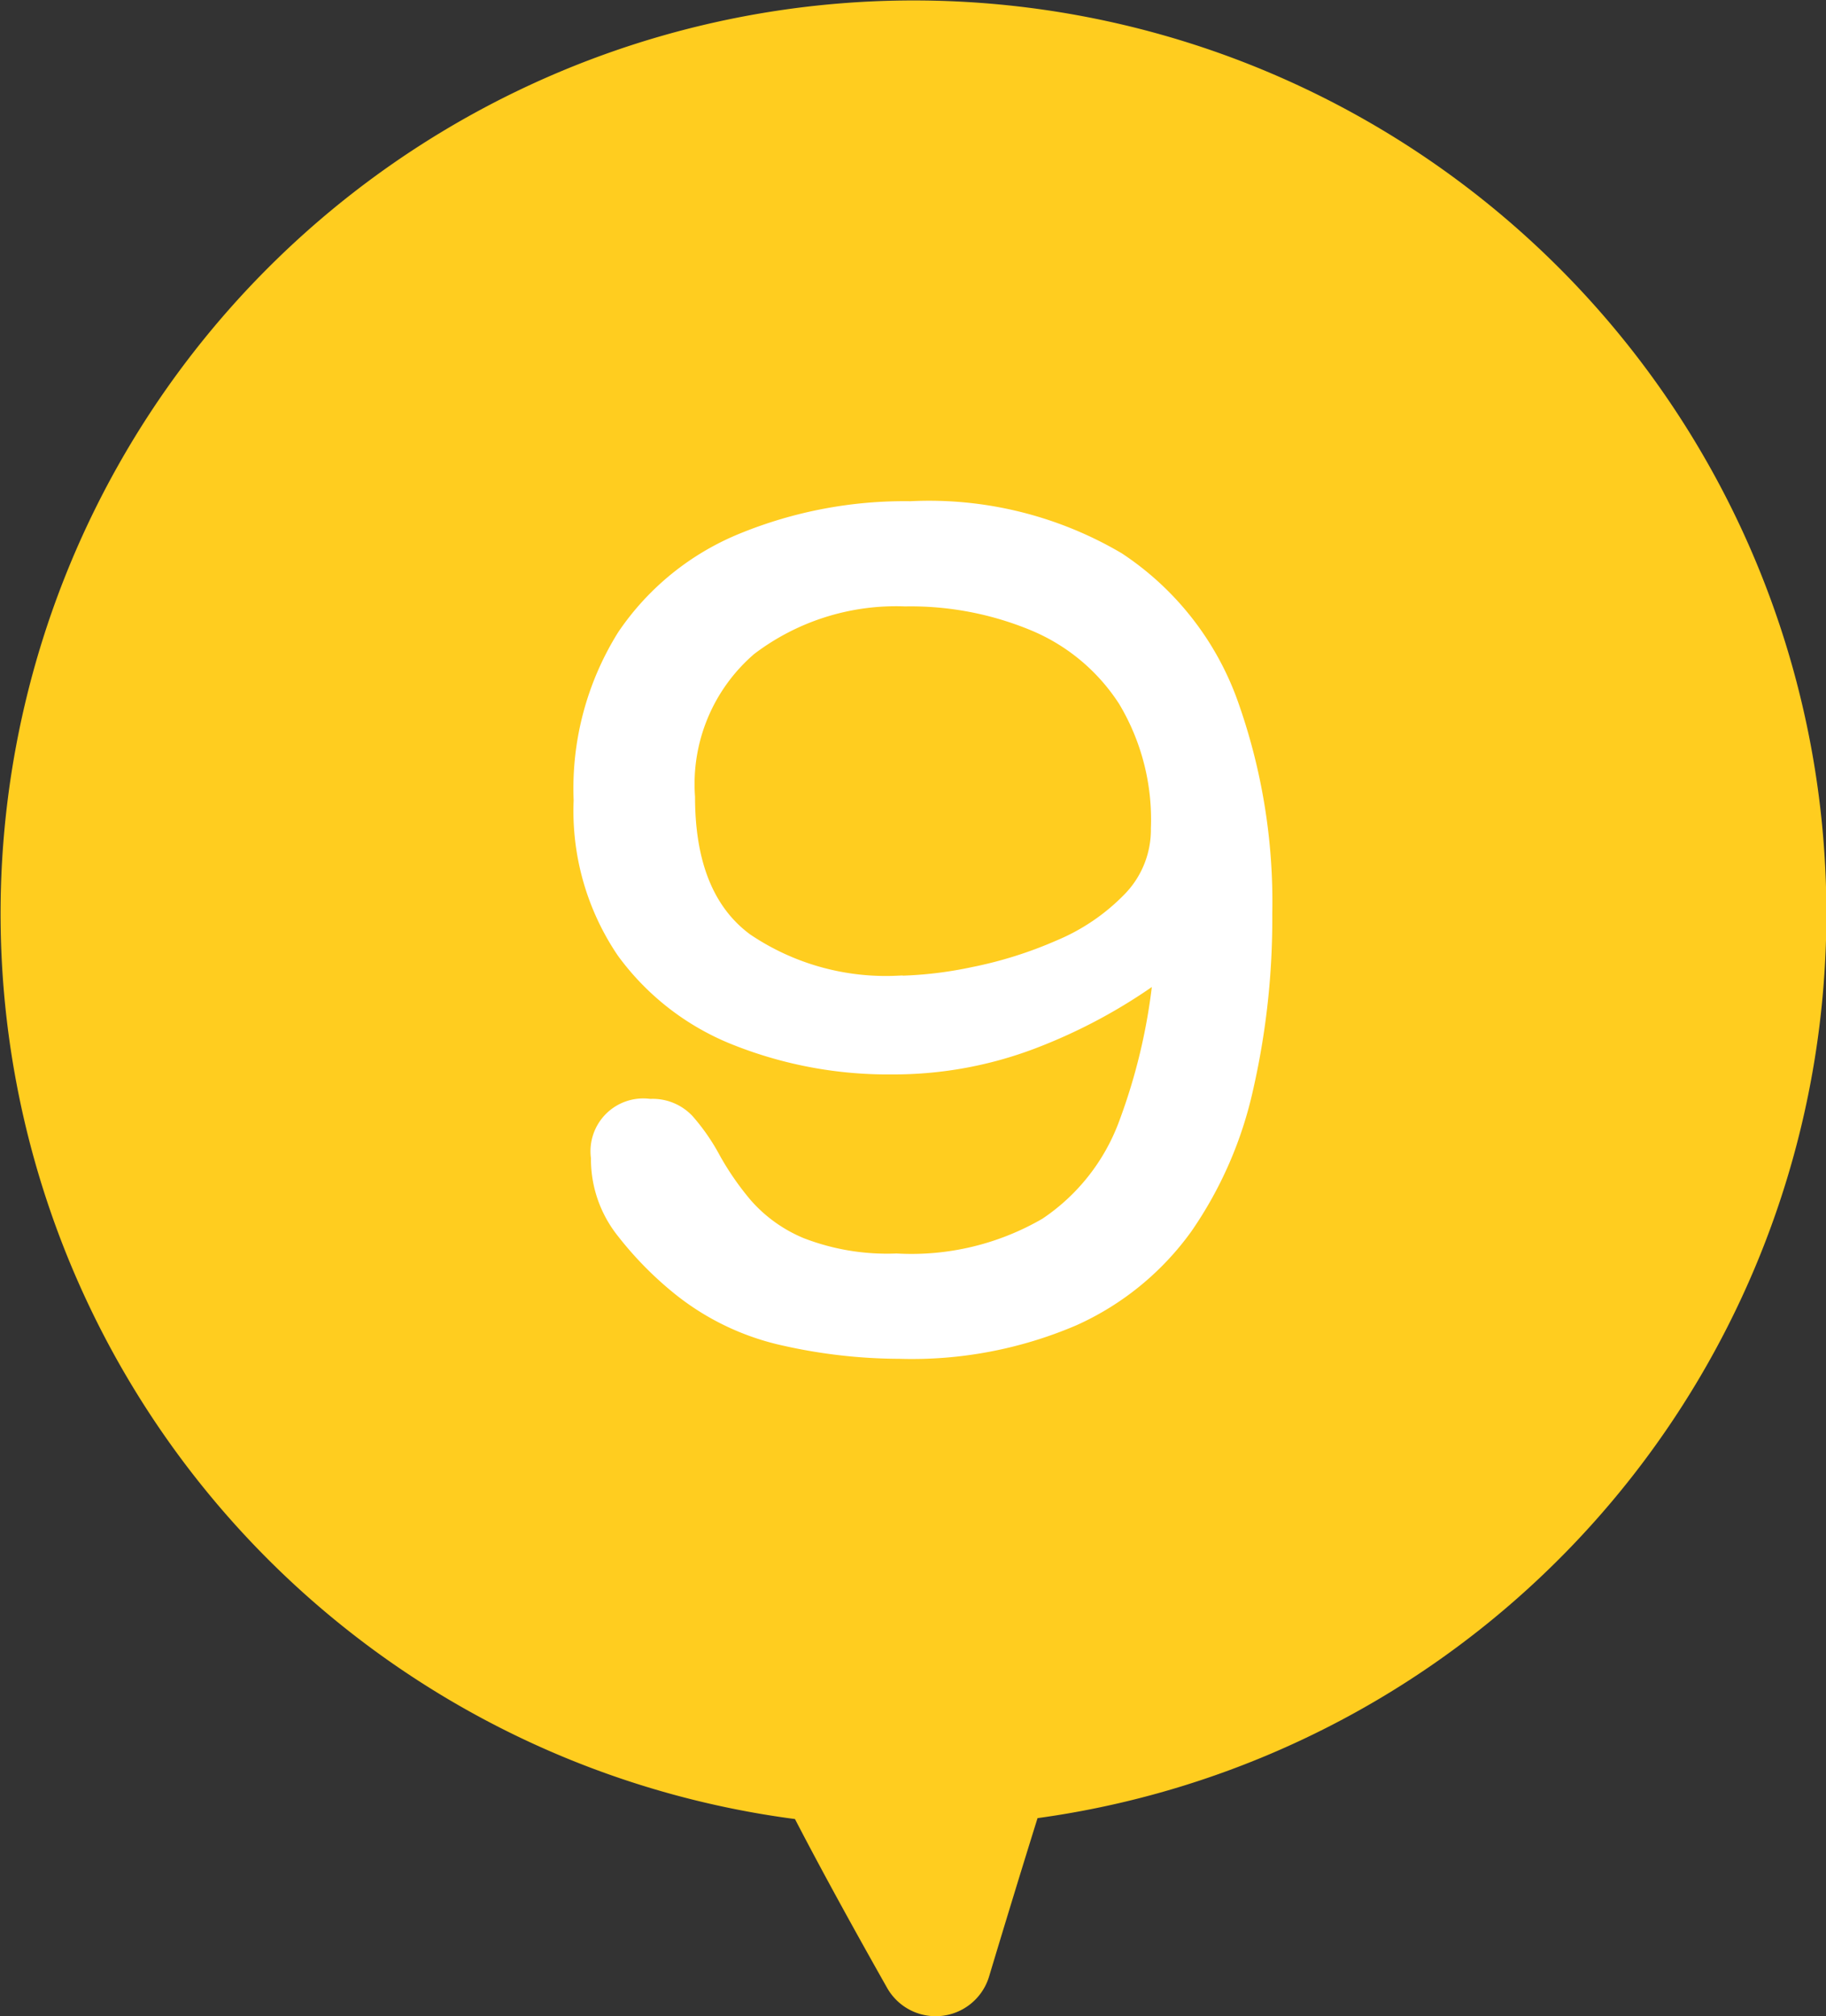 <svg xmlns="http://www.w3.org/2000/svg" xmlns:xlink="http://www.w3.org/1999/xlink" width="54.438" height="60.106" viewBox="0 0 54.438 60.106">
  <rect x="0" y="0" width="54.438" height="60.106" fill="#333333" stroke="none"/>
  <defs>
    <clipPath id="clip-path">
      <rect id="長方形_1141" data-name="長方形 1141" width="54.438" height="60.106" fill="#ffcd1f"/>
    </clipPath>
  </defs>
  <g id="グループ_1619" data-name="グループ 1619" transform="translate(-1361.278 -2565.176)">
    <g id="グループ_1486" data-name="グループ 1486" transform="translate(1361.278 2565.176)">
      <g id="グループ_1478" data-name="グループ 1478" clip-path="url(#clip-path)">
        <path id="パス_4020" data-name="パス 4020" d="M36.229,1.54A27.223,27.223,0,1,0,23.7,54.228c.846,1.633,1.871,3.484,2.747,5.033a1.663,1.663,0,0,0,3.04-.338c.439-1.459.956-3.157,1.445-4.722a27.223,27.223,0,0,0,5.3-52.66" transform="translate(0 0)" fill="#ffcd1f"/>
      </g>
    </g>
    <path id="パス_4242" data-name="パス 4242" d="M15.823.1A15.858,15.858,0,0,1,12.375-.29,7.651,7.651,0,0,1,9.249-1.772,10.383,10.383,0,0,1,7.541-3.5a3.524,3.524,0,0,1-.773-2.24A1.424,1.424,0,0,1,8.379-7.348a1.478,1.478,0,0,1,1.16.467,6.089,6.089,0,0,1,.79,1.144,8.539,8.539,0,0,0,.951,1.37,4.43,4.43,0,0,0,1.627,1.16,7.035,7.035,0,0,0,2.82.467A7.927,7.927,0,0,0,20.158-3.8a6.145,6.145,0,0,0,2.336-2.949,17.535,17.535,0,0,0,1.031-4.4,16.112,16.112,0,0,1-3.738,2.014,11.721,11.721,0,0,1-4.189.757,12.342,12.342,0,0,1-4.641-.854,7.648,7.648,0,0,1-3.416-2.626A7.534,7.534,0,0,1,6.252-16.4a8.634,8.634,0,0,1,1.305-4.931,7.877,7.877,0,0,1,3.561-2.884,12.824,12.824,0,0,1,5.027-.951,11.152,11.152,0,0,1,6.22,1.531,8.684,8.684,0,0,1,3.368,4.254A17.683,17.683,0,0,1,26.78-13.02a22.736,22.736,0,0,1-.564,5.2A11.794,11.794,0,0,1,24.4-3.642,8.36,8.36,0,0,1,21.028-.886,12.294,12.294,0,0,1,15.823.1Zm-.064-11.118A11.825,11.825,0,0,0,18-11.279a12.421,12.421,0,0,0,2.562-.806A6.247,6.247,0,0,0,22.639-13.5a2.9,2.9,0,0,0,.822-2.062,6.858,6.858,0,0,0-.967-3.787,5.905,5.905,0,0,0-2.659-2.24,9.509,9.509,0,0,0-3.851-.741,7.14,7.14,0,0,0-4.592,1.45A5.264,5.264,0,0,0,9.571-16.5q0,2.965,1.708,4.222A7.378,7.378,0,0,0,15.759-11.021Z" transform="translate(1372.278 2605.434)" fill="#fff" stroke="#fff" stroke-width="0.3"/>
  </g>
</svg>
